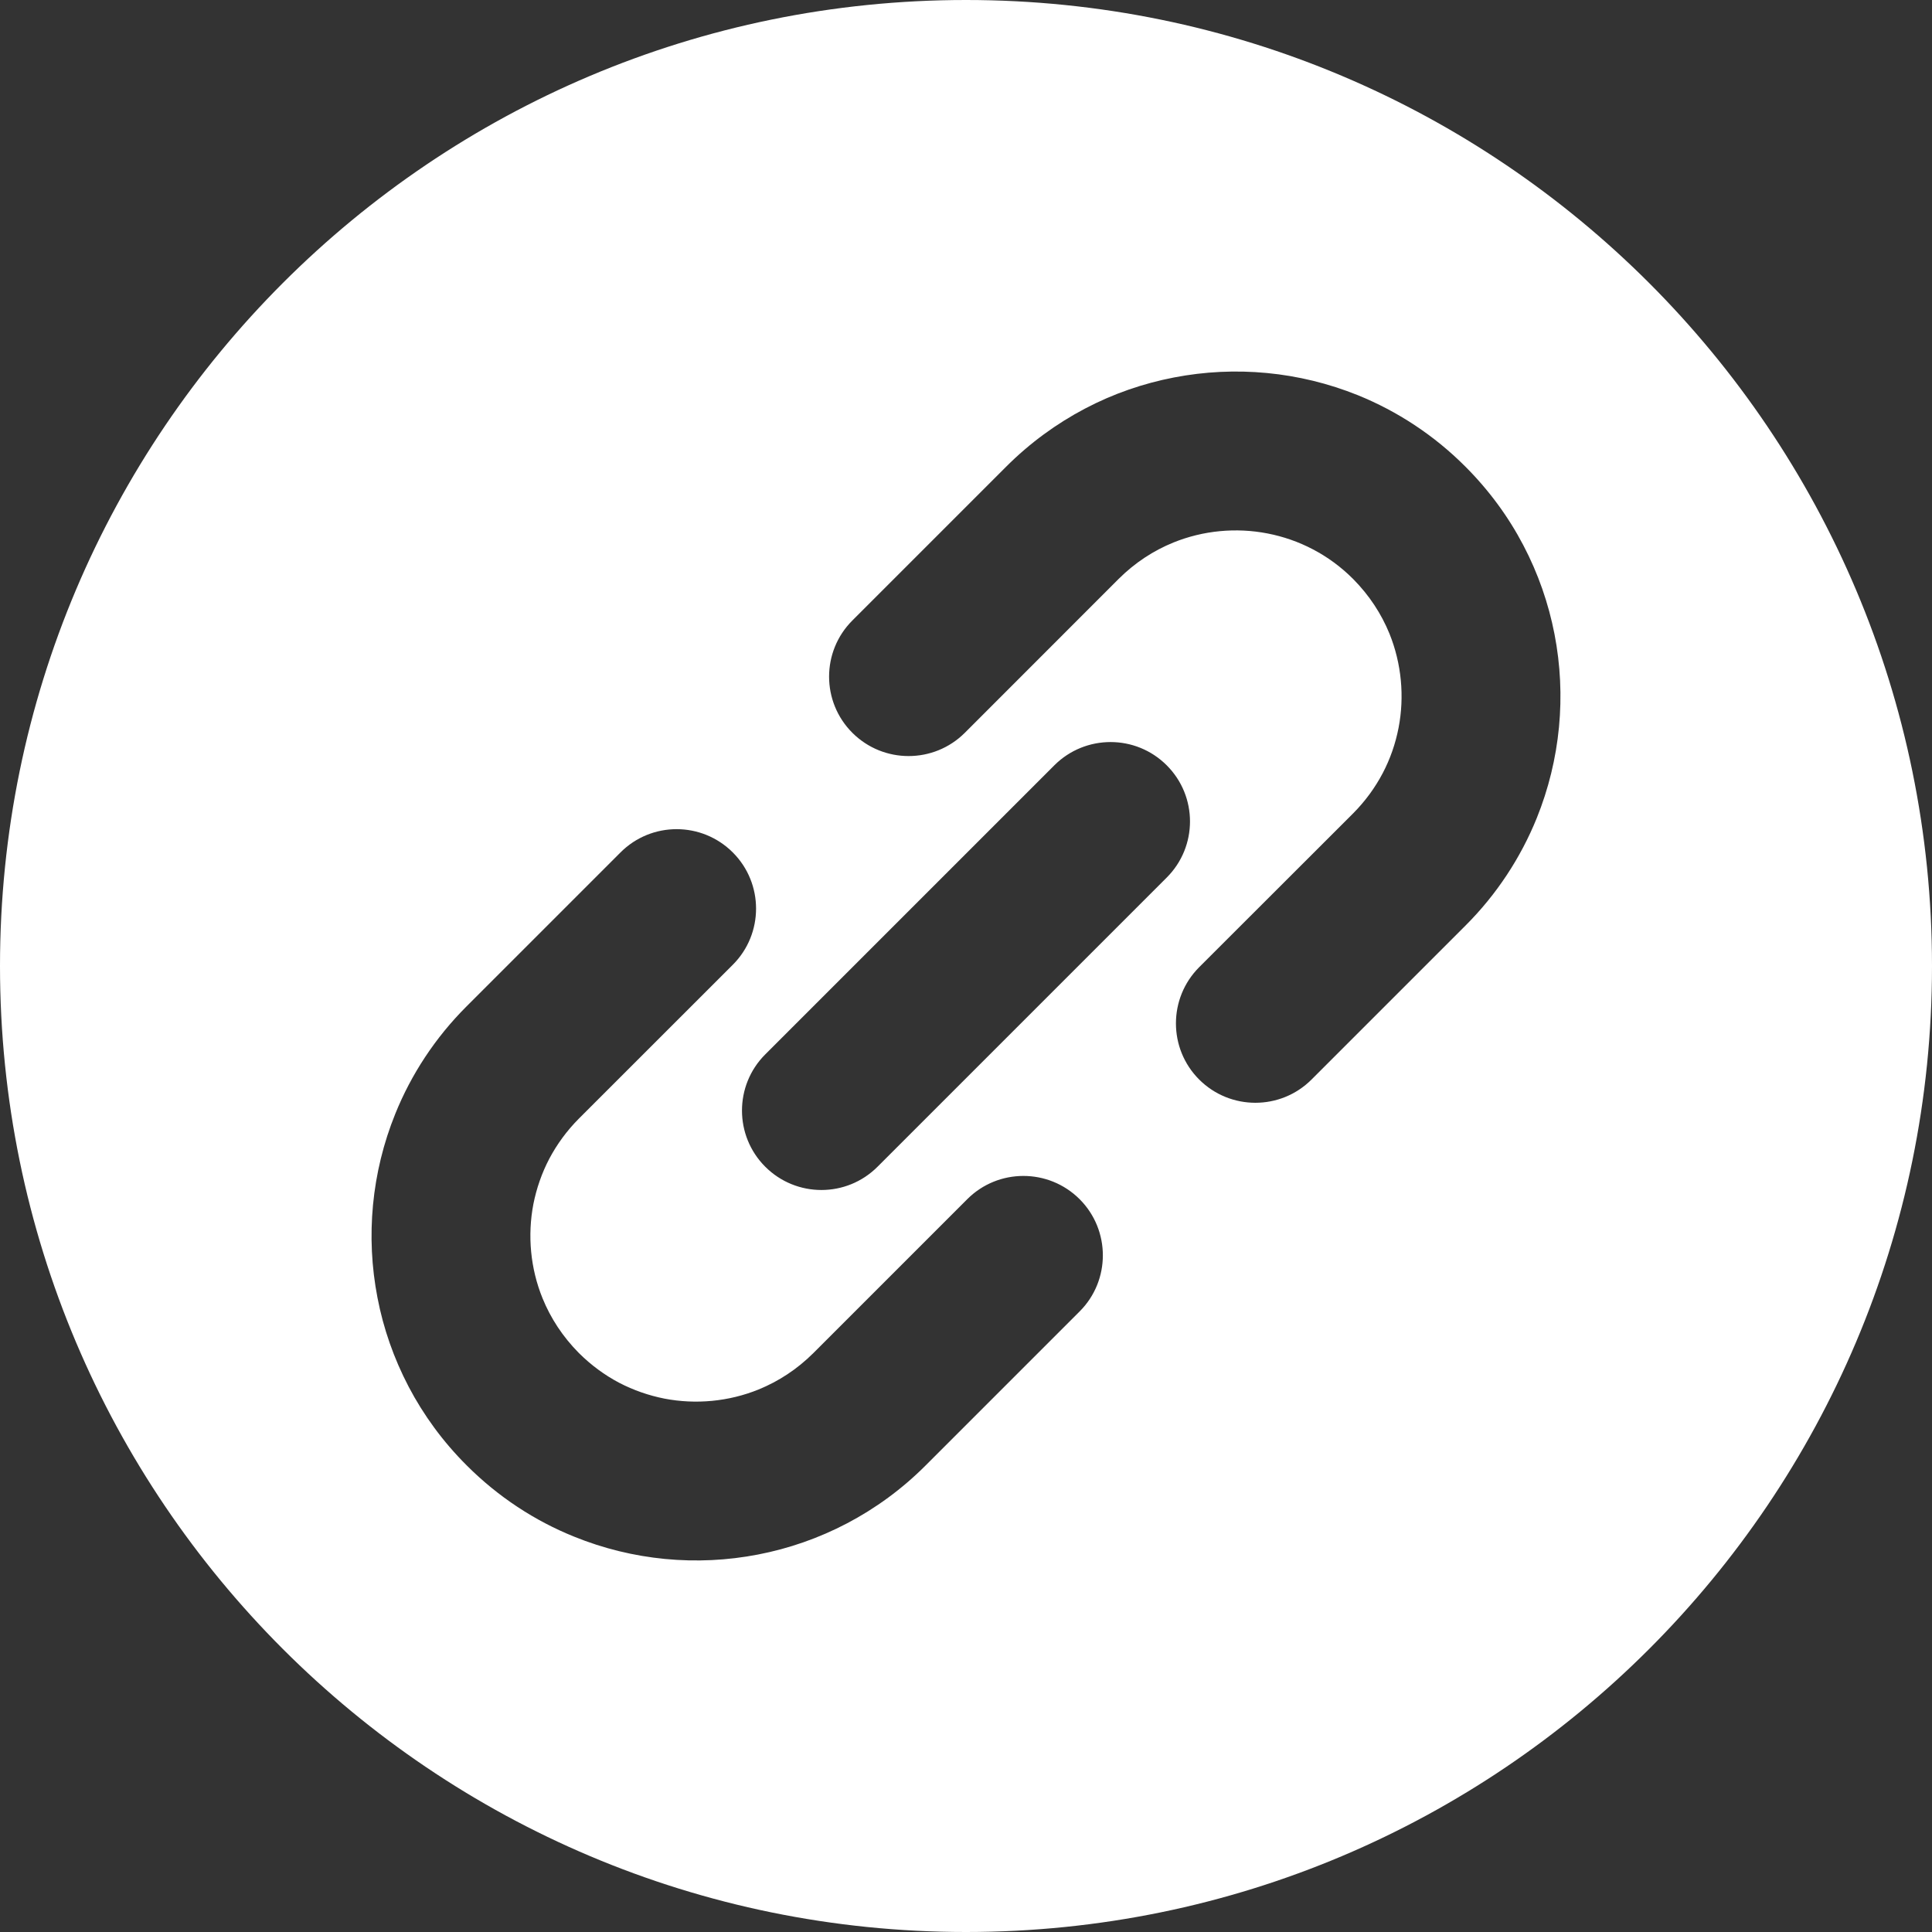 <svg width="26" height="26" viewBox="0 0 26 26" fill="none" xmlns="http://www.w3.org/2000/svg">
<rect x="0" y="0" width="26" height="26" fill="#333333" stroke="none"/>
<path fill-rule="evenodd" clip-rule="evenodd" d="M13 26C20.18 26 26 20.18 26 13C26 5.82 20.18 0 13 0C5.82 0 0 5.82 0 13C0 20.18 5.82 26 13 26ZM20.5 7.337C20.7 7.718 20.84 8.122 20.92 8.535C21.08 9.361 21 10.221 20.68 11.012C20.466 11.539 20.145 12.034 19.72 12.458L17.65 14.528C17.233 14.945 16.556 14.945 16.138 14.528C15.721 14.111 15.721 13.434 16.138 13.016L18.209 10.947C18.374 10.781 18.505 10.6 18.608 10.405C18.709 10.213 18.78 10.007 18.821 9.796C18.903 9.374 18.861 8.93 18.699 8.528C18.59 8.261 18.428 8.012 18.209 7.791C18.044 7.626 17.862 7.494 17.669 7.393C17.475 7.291 17.269 7.22 17.058 7.179C16.636 7.097 16.193 7.138 15.791 7.301C15.523 7.41 15.274 7.572 15.054 7.791L12.984 9.862C12.566 10.279 11.889 10.279 11.471 9.862C11.053 9.445 11.053 8.767 11.471 8.35L13.542 6.279C13.86 5.961 14.219 5.7 14.599 5.5C14.98 5.299 15.384 5.16 15.798 5.08C16.624 4.92 17.484 5 18.275 5.319C18.802 5.533 19.297 5.855 19.72 6.279C20.039 6.598 20.3 6.955 20.5 7.337ZM13.017 16.138L10.946 18.209C10.726 18.428 10.476 18.59 10.209 18.699C9.807 18.862 9.364 18.903 8.942 18.822C8.73 18.78 8.525 18.709 8.331 18.608C8.138 18.506 7.956 18.373 7.791 18.209C7.572 17.988 7.41 17.739 7.301 17.471C7.138 17.07 7.097 16.627 7.178 16.204C7.22 15.993 7.291 15.787 7.392 15.594C7.495 15.4 7.626 15.219 7.791 15.053L9.862 12.983C10.279 12.566 10.279 11.889 9.862 11.472C9.444 11.054 8.767 11.054 8.35 11.472L6.28 13.542C5.855 13.966 5.533 14.461 5.32 14.988C5 15.778 4.92 16.64 5.08 17.464C5.159 17.877 5.3 18.281 5.5 18.663C5.7 19.044 5.961 19.402 6.28 19.72C6.704 20.145 7.199 20.467 7.725 20.679C8.515 21 9.377 21.08 10.202 20.92C10.616 20.84 11.019 20.7 11.4 20.5C11.781 20.3 12.14 20.039 12.458 19.72L14.529 17.649C14.946 17.233 14.946 16.555 14.529 16.138C14.111 15.721 13.434 15.721 13.017 16.138ZM14.189 10.299C14.607 9.882 15.284 9.882 15.701 10.299C16.119 10.716 16.119 11.393 15.701 11.81L11.81 15.701C11.393 16.119 10.716 16.119 10.298 15.701C9.881 15.284 9.881 14.607 10.298 14.19L14.189 10.299Z" fill="white"/>
</svg>
